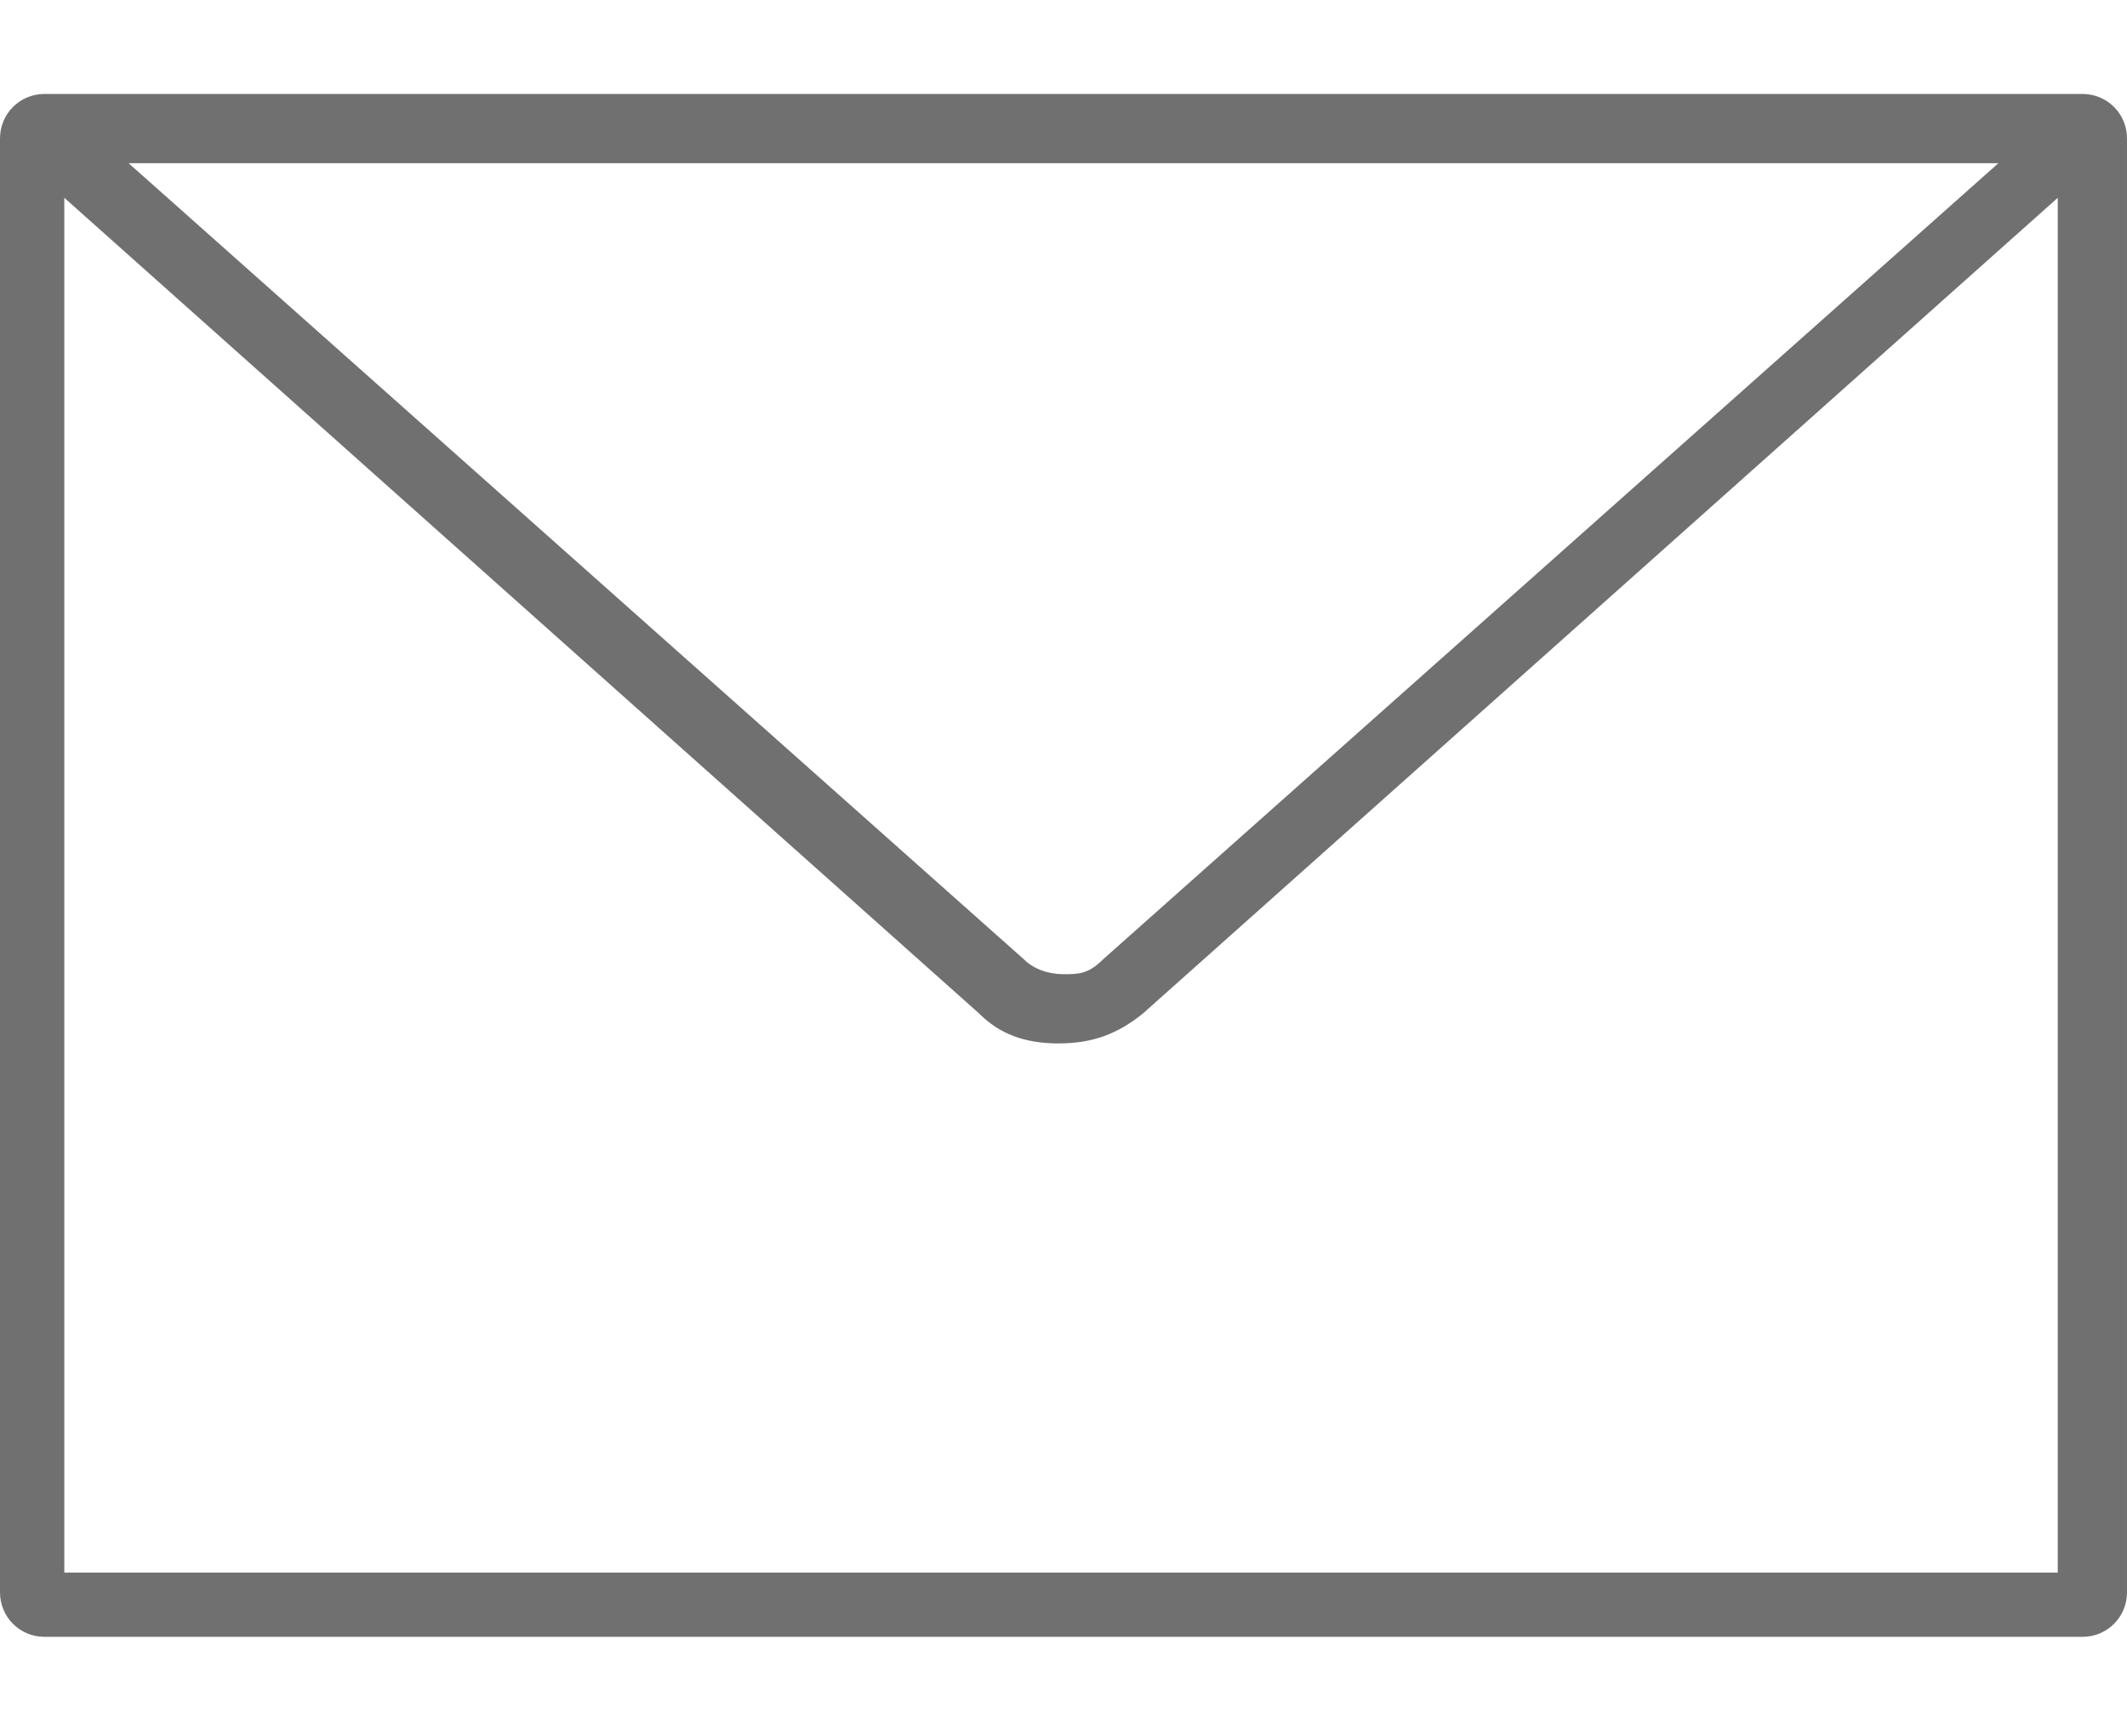 <?xml version="1.0" encoding="UTF-8"?>
<svg id="Livello_1" xmlns="http://www.w3.org/2000/svg" version="1.1" viewBox="0 0 43 35.1">
  <!-- Generator: Adobe Illustrator 29.6.0, SVG Export Plug-In . SVG Version: 2.1.1 Build 207)  -->
  <defs>
    <style>
      .st0 {
        fill: #707070;
      }
    </style>
  </defs>
  <path class="st0" d="M.9,33.1c-.5,0-.9-.4-.9-.9V2.8c0-.5.4-.9.9-.9h41.2c.5,0,.9.4.9.9v29.4c0,.5-.4.9-.9.9H.9ZM1.3,31.8h40.3V4l-18.5,16.5c-.5.4-1,.6-1.7.6s-1.2-.2-1.6-.6L1.3,4v27.8ZM20.7,19.4c.2.2.5.3.8.3s.5,0,.8-.3L40.4,3.3H2.6l18.1,16.1Z"/>
</svg>
